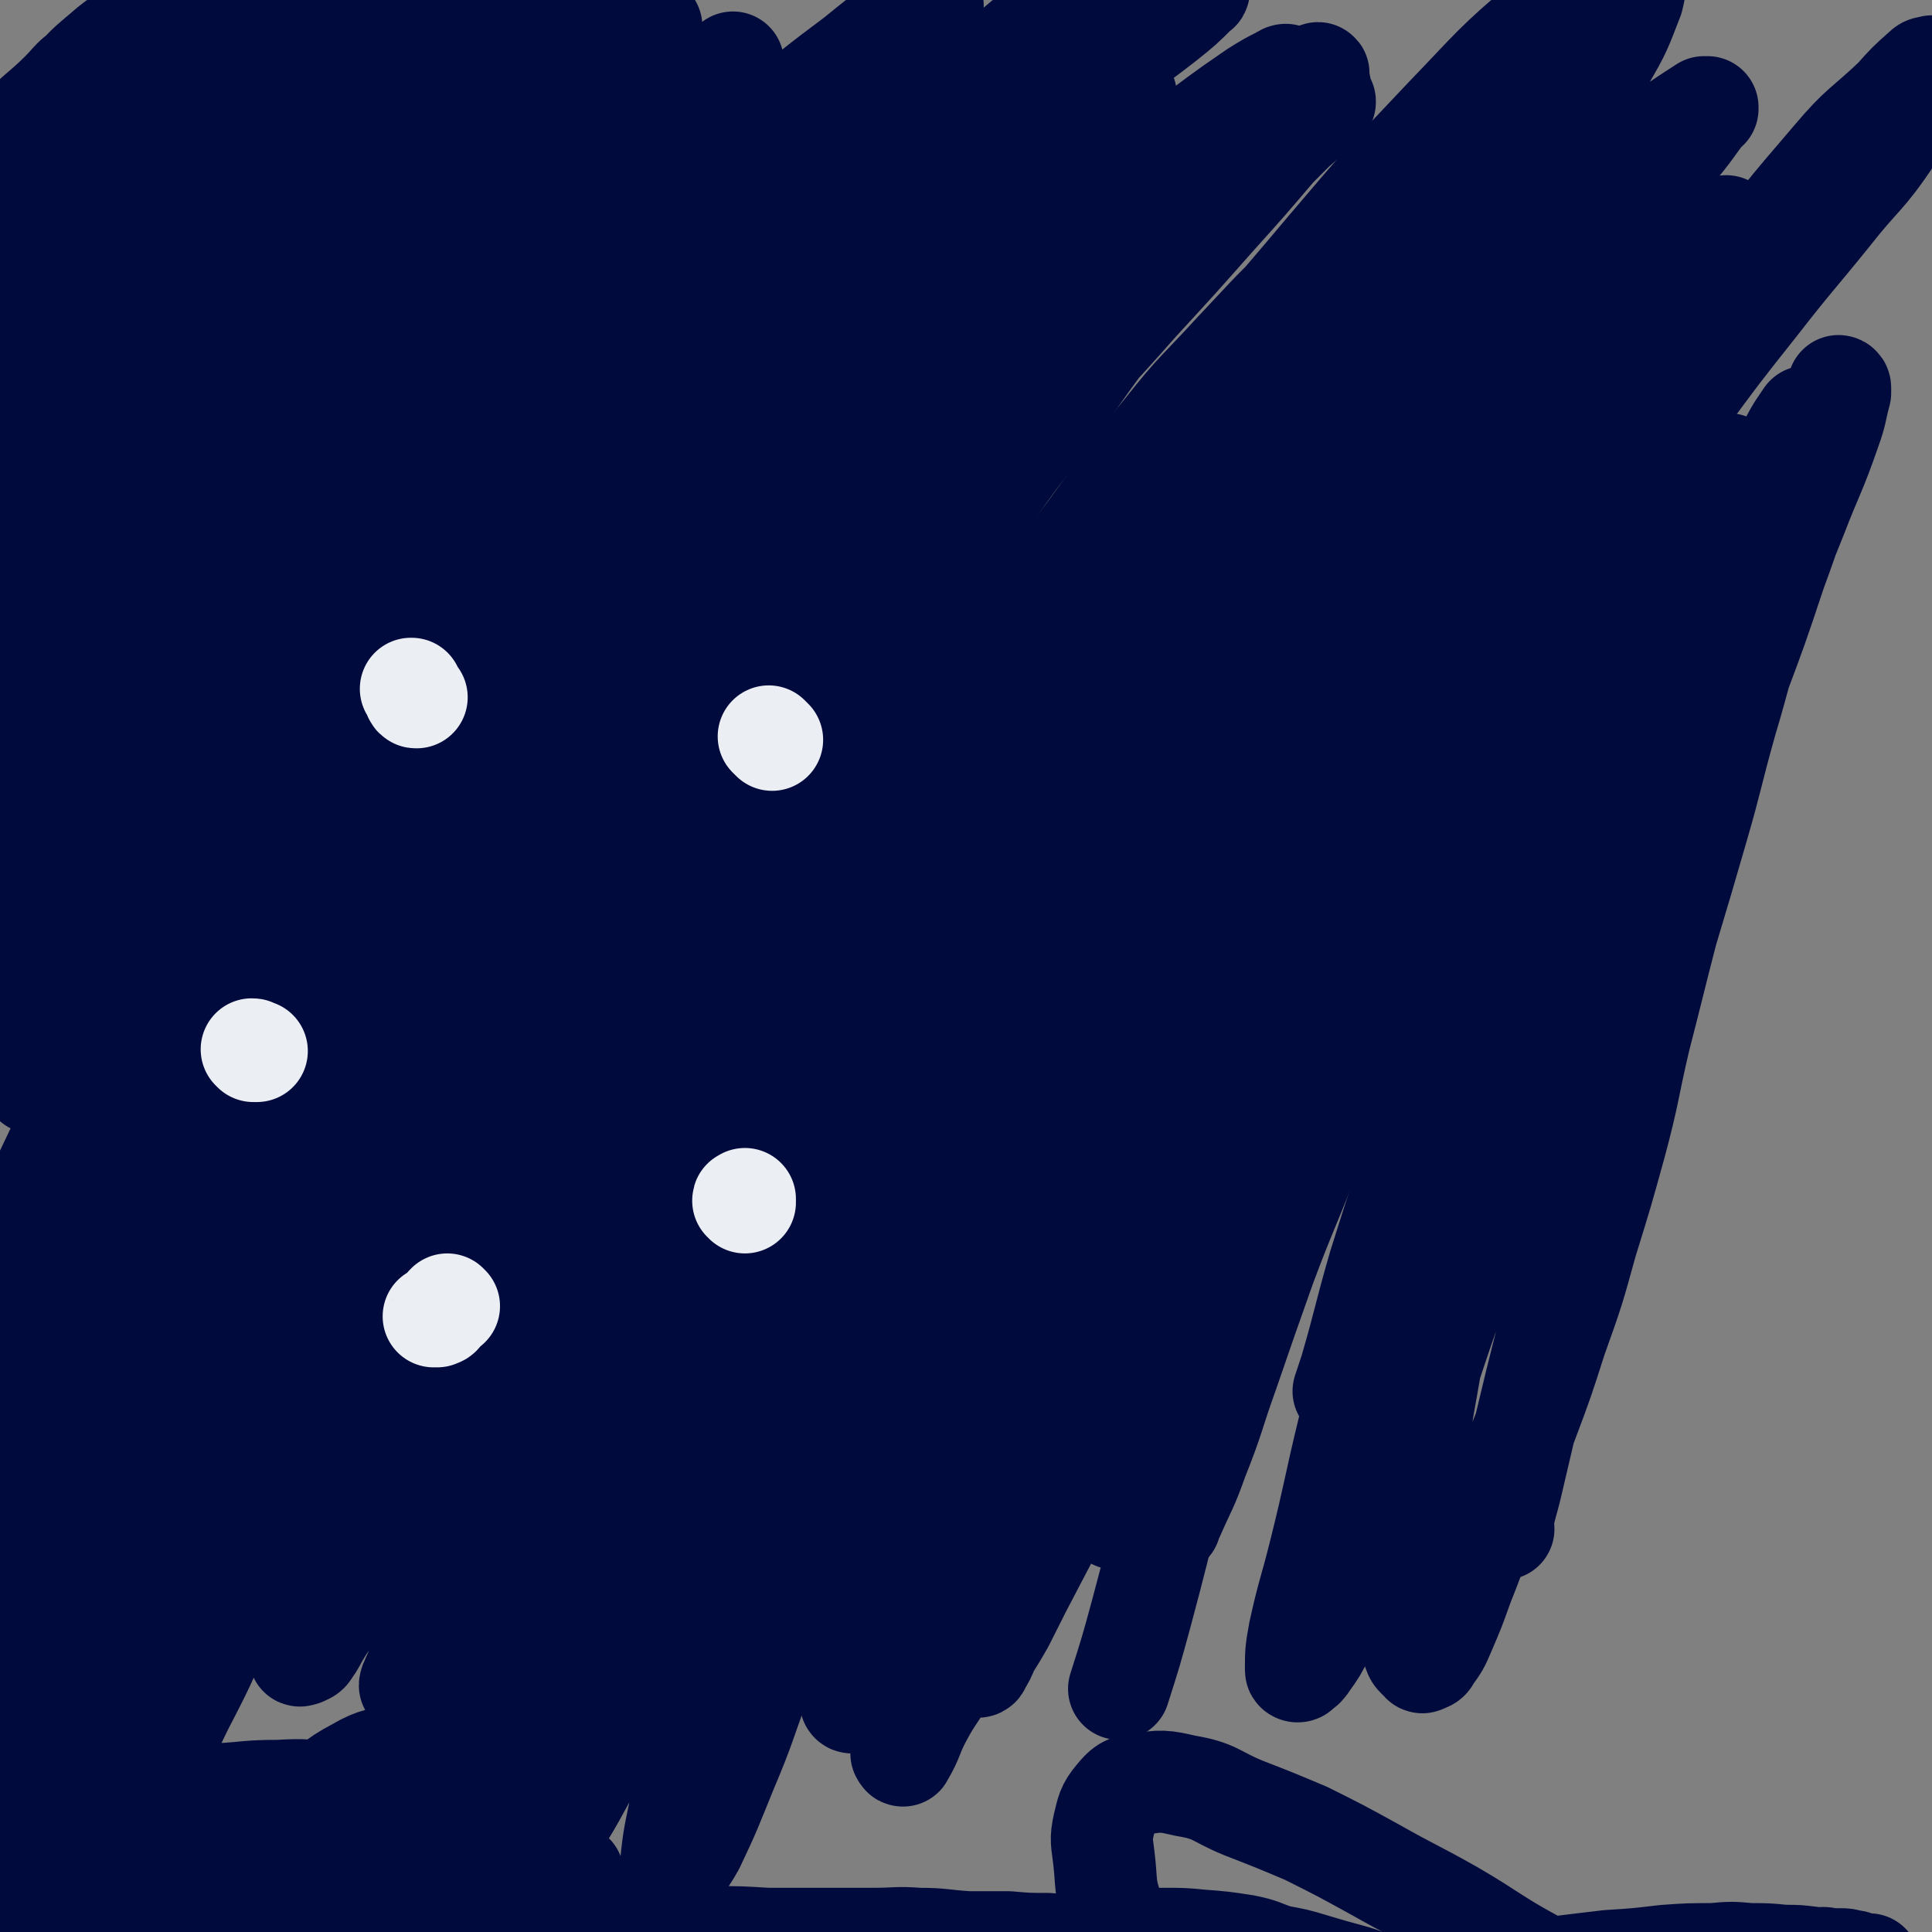 <svg viewBox='0 0 1136 1136' version='1.1' xmlns='http://www.w3.org/2000/svg' xmlns:xlink='http://www.w3.org/1999/xlink'><rect x="0" y="0" width="1136" height="1136" fill="#808080" stroke="none"/><g fill='none' stroke='#010A3D' stroke-width='30' stroke-linecap='round' stroke-linejoin='round'><path d='M23,120c-1,0 -1,0 -1,-1 -1,0 -1,0 -1,0 0,-1 0,-1 -1,-1 0,-1 0,-1 0,-1 0,-1 0,-1 0,-2 2,-3 2,-3 4,-7 7,-10 7,-10 15,-20 10,-13 10,-13 21,-26 11,-14 12,-14 23,-28 9,-10 9,-10 19,-21 7,-7 7,-7 14,-15 5,-4 6,-4 11,-9 1,-1 2,-1 3,-2 0,0 -1,1 -1,1 0,2 0,3 -1,4 -9,12 -9,12 -19,24 -14,17 -15,17 -29,35 -19,23 -20,22 -37,46 -19,29 -24,28 -36,61 -10,28 -6,41 -9,60 '/><path d='M1,190c0,0 -1,-1 -1,-1 1,-5 0,-5 3,-10 12,-27 12,-28 26,-54 13,-25 14,-24 28,-48 12,-20 12,-20 24,-40 7,-11 7,-10 13,-22 4,-6 5,-7 7,-14 0,-1 -1,0 -2,0 -3,-1 -3,-3 -5,-3 -8,2 -9,2 -17,5 -12,6 -12,5 -22,13 -14,12 -15,12 -26,26 -14,17 -16,16 -24,36 -7,15 -4,16 -6,33 -1,7 0,8 1,15 0,6 0,6 0,11 0,1 0,1 0,3 0,0 0,0 0,0 0,-4 -2,-4 0,-8 3,-11 3,-11 8,-21 6,-13 6,-13 13,-26 7,-11 7,-11 14,-22 6,-9 6,-9 12,-19 3,-6 3,-6 7,-13 1,-3 2,-3 3,-6 0,-1 -1,0 -2,-1 -1,0 -1,-1 -2,-1 -4,2 -5,2 -9,4 -8,6 -9,6 -16,14 -17,18 -23,16 -31,38 -6,15 1,18 3,35 0,3 0,3 0,5 '/><path d='M4,131c0,-1 -1,-1 -1,-1 3,-11 1,-13 7,-23 13,-22 14,-21 30,-41 14,-18 14,-18 30,-34 14,-15 14,-15 30,-28 9,-7 10,-7 21,-12 8,-3 9,-5 16,-4 5,0 4,3 8,6 '/></g>
<g fill='none' stroke='#010A3D' stroke-width='60' stroke-linecap='round' stroke-linejoin='round'><path d='M80,214c-1,0 -1,-1 -1,-1 -4,-2 -4,-2 -8,-3 -9,-3 -9,-3 -18,-6 -6,-2 -6,-2 -12,-4 -4,-1 -4,-1 -8,-2 -2,-1 -2,-1 -4,-2 -1,-1 -2,-1 -3,-2 -1,-3 -1,-4 -1,-7 6,-18 6,-19 15,-37 7,-16 8,-16 18,-31 12,-20 13,-19 26,-38 11,-16 11,-16 22,-32 11,-14 11,-14 22,-28 8,-10 8,-10 16,-21 4,-6 4,-6 9,-12 2,-3 3,-3 4,-6 1,0 0,0 -1,0 0,1 0,1 -1,1 -6,8 -6,8 -13,15 -11,14 -12,13 -24,27 -13,14 -12,15 -25,30 -14,16 -15,16 -29,32 -15,18 -16,17 -30,36 -10,13 -8,14 -17,27 -5,9 -6,9 -11,18 -2,3 -2,3 -3,6 0,1 0,1 0,2 -1,0 -1,1 0,1 0,0 1,0 2,0 2,-1 2,-1 4,-1 6,-2 7,-1 12,-4 14,-6 14,-6 27,-14 15,-10 15,-10 29,-23 18,-16 17,-17 34,-36 15,-18 15,-18 30,-36 16,-20 16,-20 33,-39 11,-14 11,-15 23,-28 11,-12 11,-12 24,-22 5,-5 6,-5 12,-10 3,-2 3,-2 7,-4 0,-1 1,-1 1,0 1,0 1,1 1,2 -1,3 -1,3 -2,6 -3,5 -3,6 -6,11 -15,19 -16,18 -31,36 -13,16 -13,16 -25,32 -19,22 -19,22 -37,44 -19,23 -20,23 -38,46 -20,25 -20,25 -39,51 -17,24 -17,24 -34,47 -10,15 -9,15 -20,29 -4,5 -5,4 -9,9 -1,2 -1,2 -1,4 -1,1 0,1 0,1 0,0 0,0 0,0 0,-1 0,-1 0,-2 0,-1 -1,-1 0,-2 1,-2 2,-2 4,-4 8,-4 9,-3 16,-8 15,-11 14,-12 28,-24 15,-13 15,-13 31,-27 17,-14 16,-15 33,-30 18,-16 19,-15 37,-31 16,-15 15,-16 31,-30 19,-15 19,-15 38,-29 18,-13 17,-13 35,-26 16,-13 16,-13 32,-25 16,-12 16,-12 32,-24 11,-9 11,-9 23,-18 10,-7 10,-7 20,-14 8,-5 8,-5 16,-11 3,-2 3,-2 7,-5 0,0 0,0 0,0 -1,0 -1,0 -1,0 -13,9 -14,9 -26,19 -18,13 -18,12 -35,26 -23,19 -23,19 -45,39 -23,22 -24,21 -46,45 -26,27 -26,28 -51,57 -24,28 -24,28 -48,57 -24,28 -23,28 -47,56 -20,25 -20,24 -41,49 -15,18 -15,18 -30,36 -9,10 -13,10 -18,21 -2,4 3,4 5,9 0,4 0,4 0,7 0,2 0,2 0,4 0,1 0,1 0,1 0,-2 -1,-3 0,-5 2,-10 2,-10 6,-18 11,-19 10,-20 23,-37 16,-21 17,-20 34,-40 21,-24 20,-25 42,-49 23,-27 23,-28 48,-54 23,-25 23,-25 46,-48 27,-27 27,-26 54,-52 20,-20 20,-20 40,-40 20,-20 20,-19 39,-40 11,-12 11,-13 21,-26 6,-8 6,-8 12,-16 2,-3 2,-3 3,-6 0,0 -1,0 -2,0 -3,0 -3,0 -6,1 -11,5 -11,4 -21,9 -17,8 -17,8 -33,17 -19,9 -19,9 -36,20 -21,13 -21,13 -40,26 -20,15 -20,16 -40,31 -24,19 -25,18 -48,38 -27,24 -27,23 -52,49 -26,27 -30,25 -50,57 -22,35 -24,36 -34,76 -10,35 -4,43 -6,74 '/><path d='M349,659c0,0 -2,0 -1,-1 13,-19 15,-19 29,-38 16,-24 16,-24 31,-49 22,-36 22,-36 44,-73 21,-35 21,-35 42,-70 22,-36 22,-36 45,-72 21,-33 20,-33 43,-65 18,-26 19,-26 38,-51 21,-29 20,-29 42,-57 20,-24 20,-25 40,-48 16,-17 17,-17 33,-33 13,-13 13,-13 26,-26 8,-7 8,-7 16,-14 1,-1 1,-1 2,-2 0,0 0,-1 0,0 -4,2 -4,3 -8,6 -14,12 -14,12 -28,24 -20,16 -20,16 -39,32 -23,18 -23,18 -45,37 -27,23 -28,22 -54,47 -33,33 -31,34 -63,68 -31,32 -31,32 -62,64 -32,35 -33,34 -63,71 -31,38 -30,39 -59,79 -29,37 -27,38 -56,75 -28,36 -28,36 -58,71 -22,25 -22,25 -46,48 -13,13 -13,14 -28,24 -6,4 -7,2 -14,4 -4,1 -4,1 -7,1 -2,0 -2,0 -3,-1 0,0 0,-1 1,-2 0,-1 -1,-1 0,-3 3,-3 4,-3 7,-6 10,-7 11,-7 20,-15 17,-15 18,-14 34,-32 22,-25 22,-26 42,-53 24,-32 22,-33 46,-65 27,-39 27,-39 56,-77 32,-43 32,-43 65,-85 36,-45 35,-45 73,-88 36,-42 36,-42 75,-82 34,-34 34,-34 70,-65 28,-25 28,-26 59,-48 24,-18 24,-18 50,-32 15,-8 17,-9 31,-14 1,0 -1,2 0,4 0,3 2,3 1,5 -11,18 -12,18 -26,35 -17,20 -17,20 -35,40 -23,26 -23,26 -46,51 -29,33 -30,32 -58,66 -29,35 -28,35 -57,71 -30,39 -29,39 -59,78 -29,39 -30,38 -59,77 -30,40 -31,39 -60,80 -31,44 -30,45 -60,89 -28,41 -29,41 -57,83 -24,36 -24,37 -48,74 -17,26 -17,27 -35,53 -12,19 -12,20 -25,39 -1,1 -1,1 -3,2 -1,1 -2,2 -2,1 0,0 1,-2 2,-3 13,-21 14,-21 28,-42 14,-21 13,-22 27,-44 16,-26 17,-26 32,-52 19,-31 18,-31 36,-63 20,-35 19,-36 40,-71 23,-40 24,-39 48,-79 25,-41 23,-42 50,-82 28,-43 29,-43 60,-85 31,-42 31,-42 64,-82 29,-37 29,-37 59,-72 28,-31 28,-31 56,-62 24,-26 23,-27 47,-52 15,-16 16,-15 32,-30 10,-9 10,-9 20,-19 4,-4 5,-5 9,-9 0,0 -1,0 -2,1 -8,4 -8,4 -16,9 -22,15 -21,15 -43,31 -31,23 -32,22 -62,47 -36,28 -37,27 -70,58 -38,37 -38,38 -74,77 -36,38 -36,38 -70,79 -40,48 -40,48 -77,98 -39,51 -38,52 -75,104 -32,45 -32,45 -64,89 -32,44 -32,44 -64,87 -25,33 -26,33 -52,65 -20,26 -19,27 -40,52 -7,8 -7,8 -16,14 -4,3 -7,6 -10,5 -2,0 -1,-4 0,-8 4,-16 4,-17 10,-33 9,-22 10,-22 21,-44 16,-32 16,-32 34,-63 20,-37 20,-37 41,-73 26,-42 25,-42 53,-83 27,-40 28,-40 58,-79 35,-49 34,-50 71,-96 40,-50 40,-50 82,-98 39,-45 39,-46 80,-89 41,-43 41,-44 84,-85 32,-29 32,-28 66,-56 26,-21 26,-21 53,-42 10,-6 10,-6 20,-12 5,-3 6,-3 11,-5 0,0 0,1 -1,1 -9,9 -9,9 -19,17 -23,18 -24,17 -48,35 -28,22 -28,21 -55,44 -32,28 -32,29 -63,57 -37,34 -38,33 -74,68 -38,38 -38,38 -74,78 -39,43 -39,43 -75,88 -37,47 -37,47 -70,96 -34,52 -33,53 -64,107 -27,48 -28,48 -50,97 -19,41 -16,42 -32,83 -11,29 -11,29 -22,57 -1,3 -1,2 -2,4 -1,1 -1,2 -1,2 0,-1 0,-2 1,-4 8,-16 9,-16 17,-31 10,-18 10,-18 19,-36 14,-26 13,-26 26,-53 17,-33 17,-32 33,-65 18,-36 16,-37 36,-73 24,-45 25,-45 51,-89 26,-44 25,-44 54,-87 27,-42 28,-41 58,-82 29,-40 30,-40 61,-79 31,-39 31,-40 64,-78 31,-35 32,-35 65,-69 24,-25 24,-25 50,-48 20,-17 20,-17 41,-33 10,-8 10,-8 21,-15 6,-4 8,-5 12,-6 1,-1 -1,0 -2,1 -6,5 -6,6 -12,10 -26,20 -26,19 -52,39 -28,21 -28,22 -56,44 -33,27 -35,25 -68,54 -45,40 -45,41 -87,84 -41,44 -40,45 -79,91 -41,49 -42,49 -80,101 -38,52 -37,53 -74,105 -33,48 -34,48 -66,96 -22,33 -22,34 -42,67 -16,25 -15,26 -30,50 -6,9 -6,9 -12,17 -1,1 -1,1 -1,1 -1,1 -1,0 0,0 5,-13 5,-13 11,-25 10,-19 10,-19 19,-38 14,-30 14,-30 28,-59 18,-40 18,-41 37,-80 23,-45 23,-46 48,-90 26,-46 25,-46 54,-90 27,-41 28,-40 58,-79 32,-42 31,-43 67,-82 31,-35 32,-34 67,-66 31,-30 31,-30 64,-59 23,-20 23,-20 47,-38 16,-13 16,-13 32,-24 6,-5 8,-5 13,-7 1,0 0,1 0,2 -8,11 -7,12 -16,21 -20,20 -21,19 -42,38 -32,28 -32,28 -63,58 -39,37 -41,36 -77,77 -43,49 -43,49 -82,103 -40,55 -40,55 -75,113 -36,61 -34,62 -66,124 -24,47 -22,48 -46,95 -17,35 -16,36 -36,69 -3,6 -5,5 -10,8 -2,2 -3,3 -4,3 -2,-1 -3,-2 -2,-4 4,-20 4,-21 12,-41 7,-19 8,-19 17,-38 13,-30 14,-30 27,-60 18,-36 17,-36 34,-73 22,-46 21,-46 44,-91 26,-51 26,-52 56,-101 27,-46 28,-46 59,-91 27,-40 27,-40 58,-78 24,-29 24,-29 50,-56 16,-17 17,-17 33,-33 5,-5 6,-4 11,-9 1,-1 1,-3 1,-2 -12,8 -13,9 -25,19 -26,20 -26,19 -50,39 -33,28 -35,26 -64,57 -42,45 -42,47 -79,97 -40,52 -42,51 -75,107 -32,55 -31,56 -56,114 -22,49 -20,50 -39,100 -12,33 -13,40 -23,66 -1,3 1,-4 1,-8 1,-12 -1,-13 2,-25 6,-27 6,-27 15,-53 9,-27 9,-27 19,-53 11,-24 10,-25 22,-48 16,-32 17,-32 35,-63 18,-33 18,-33 37,-65 22,-38 20,-40 44,-75 24,-35 26,-33 52,-66 25,-32 24,-32 50,-64 15,-19 16,-19 33,-38 9,-10 9,-10 19,-20 6,-7 8,-9 13,-14 1,-1 -1,2 -2,3 -4,3 -4,2 -9,6 -24,18 -24,18 -47,37 -23,19 -24,19 -45,40 -28,29 -29,29 -54,61 -28,37 -27,38 -52,78 -28,44 -29,44 -54,90 -25,44 -24,44 -46,89 -17,33 -15,33 -32,66 -10,17 -14,24 -21,33 -2,3 2,-5 3,-10 1,-8 -1,-8 1,-16 6,-21 6,-21 15,-41 10,-25 12,-24 25,-47 14,-28 15,-27 30,-54 22,-39 22,-39 45,-78 25,-44 23,-46 50,-88 30,-44 32,-44 65,-86 27,-35 27,-36 57,-69 23,-26 24,-25 48,-49 13,-12 13,-12 26,-22 5,-4 6,-5 11,-8 0,0 0,1 0,1 -14,13 -14,13 -27,26 -24,22 -25,21 -48,43 -30,30 -31,30 -60,62 -32,38 -32,39 -62,78 -35,46 -38,44 -68,93 -31,47 -29,49 -55,99 -24,45 -28,44 -45,91 -11,29 -8,31 -11,62 -2,15 0,17 0,31 '/><path d='M1,525c0,0 -1,0 -1,-1 2,-9 3,-9 7,-17 9,-21 10,-21 20,-41 16,-30 16,-31 32,-60 26,-44 26,-44 53,-87 28,-46 26,-48 57,-92 30,-40 31,-39 64,-77 29,-32 29,-32 59,-62 24,-24 24,-24 49,-45 12,-10 13,-10 27,-19 7,-5 7,-5 15,-8 0,-1 0,0 0,0 -3,4 -3,5 -7,8 -19,16 -20,15 -39,31 -26,21 -27,20 -52,42 -31,28 -31,28 -61,58 -33,33 -32,33 -63,68 -38,43 -40,42 -75,88 -33,44 -38,43 -62,92 -19,37 -13,40 -24,80 -1,5 0,6 0,12 '/><path d='M688,896c0,0 -1,0 -1,-1 0,-2 1,-2 3,-4 7,-16 8,-16 14,-33 10,-25 9,-26 18,-51 11,-32 11,-32 22,-63 12,-32 13,-32 25,-63 14,-35 13,-36 26,-71 17,-42 16,-42 33,-84 19,-44 19,-44 38,-88 20,-44 18,-45 40,-87 27,-51 27,-51 58,-101 27,-43 27,-44 57,-85 27,-37 27,-37 57,-72 16,-19 18,-18 36,-35 8,-9 8,-9 17,-17 2,-2 2,-1 5,-2 0,0 0,0 0,0 -12,21 -10,22 -24,42 -16,24 -18,22 -36,45 -21,26 -22,26 -43,53 -23,29 -23,29 -45,59 -24,33 -24,33 -47,66 -23,34 -24,34 -46,69 -29,44 -29,44 -55,89 -25,44 -24,44 -47,89 -26,48 -26,48 -50,97 -21,42 -21,42 -41,85 -19,38 -17,39 -36,77 -15,31 -16,30 -32,60 -12,22 -12,22 -24,45 -10,19 -10,19 -20,39 -4,7 -4,7 -9,15 -2,5 -2,5 -5,10 0,1 -1,1 -1,1 0,-1 0,-2 1,-3 7,-16 8,-15 15,-31 12,-27 11,-27 22,-55 12,-29 11,-29 23,-58 17,-41 17,-42 35,-83 17,-40 18,-40 36,-79 21,-44 21,-44 42,-88 23,-47 23,-47 46,-94 25,-50 24,-50 51,-99 22,-41 23,-41 47,-82 22,-37 22,-37 45,-73 19,-30 19,-31 40,-59 11,-16 12,-15 25,-30 5,-6 5,-6 11,-12 0,0 0,0 1,-1 0,0 0,0 0,0 -17,18 -17,18 -33,36 -20,22 -21,21 -39,44 -20,24 -20,25 -39,51 -23,33 -24,32 -45,67 -26,45 -25,46 -48,93 -24,48 -24,49 -45,99 -23,52 -22,53 -43,106 -20,51 -19,51 -40,102 -19,46 -18,46 -40,91 -16,33 -18,32 -35,65 -15,27 -14,28 -28,55 -11,21 -11,21 -23,42 -7,13 -8,12 -15,25 -6,11 -5,13 -11,23 0,1 -1,-1 -1,-1 0,-1 0,-1 0,-1 5,-15 5,-15 11,-30 8,-22 9,-22 17,-45 11,-28 11,-28 21,-57 13,-36 13,-36 25,-72 14,-40 14,-40 27,-81 17,-48 16,-48 34,-96 17,-46 17,-46 36,-91 21,-47 20,-47 43,-93 20,-41 21,-41 44,-81 22,-39 22,-39 45,-77 19,-33 19,-33 40,-65 17,-27 18,-27 36,-53 15,-21 15,-22 31,-41 5,-6 6,-5 13,-9 4,-3 4,-3 8,-6 1,0 2,0 2,1 -2,6 -3,6 -7,13 -9,17 -9,17 -20,34 -16,23 -16,23 -32,46 -20,29 -20,29 -40,59 -22,34 -23,33 -44,68 -26,42 -25,43 -49,86 -26,46 -27,46 -50,94 -26,52 -24,53 -48,107 -21,48 -22,48 -42,97 -21,48 -20,49 -40,97 -15,36 -14,37 -30,72 -13,28 -13,28 -28,55 -6,11 -7,11 -15,22 -5,7 -5,7 -11,13 -3,2 -4,3 -6,4 -1,0 -1,-1 -1,-2 1,-9 0,-10 2,-18 9,-26 11,-25 21,-50 12,-29 12,-29 24,-59 14,-36 14,-36 28,-72 19,-46 19,-46 39,-92 21,-48 21,-48 42,-96 21,-45 19,-46 42,-90 25,-51 27,-50 55,-99 25,-44 23,-45 49,-88 24,-39 24,-38 49,-76 24,-35 23,-35 48,-69 23,-30 24,-29 48,-58 18,-22 19,-21 37,-43 11,-13 10,-13 20,-26 0,0 0,1 0,1 -1,0 -1,-1 -2,-1 -17,11 -17,11 -33,23 -20,16 -21,16 -40,35 -21,20 -22,20 -41,43 -28,32 -29,31 -54,65 -29,39 -29,40 -56,81 -27,44 -29,43 -52,89 -29,58 -26,59 -51,119 -22,52 -21,53 -44,105 -22,51 -22,51 -46,100 -20,41 -21,41 -43,80 -18,32 -18,32 -37,63 -13,21 -13,21 -27,42 -12,21 -12,21 -23,41 -9,15 -8,15 -16,30 -5,9 -5,9 -10,18 -1,3 -2,4 -3,5 0,1 0,-1 1,-2 6,-15 7,-15 13,-31 11,-26 11,-26 22,-51 14,-34 14,-35 29,-68 17,-40 17,-40 35,-79 21,-46 22,-46 44,-91 24,-47 24,-47 47,-94 26,-49 25,-49 51,-98 27,-51 26,-51 55,-101 27,-47 27,-47 56,-93 23,-36 24,-36 49,-71 24,-35 24,-35 50,-68 16,-21 16,-21 34,-40 10,-11 10,-11 22,-21 6,-4 6,-4 12,-8 1,0 1,0 1,1 -1,4 0,5 -3,9 -12,20 -12,20 -26,38 -18,25 -20,24 -38,50 -22,31 -22,31 -43,63 -26,40 -26,40 -50,81 -27,45 -28,45 -53,90 -29,53 -27,54 -57,106 -28,48 -30,47 -58,95 -29,49 -30,49 -56,100 -25,47 -25,47 -47,96 -20,44 -21,44 -39,89 -17,42 -15,42 -30,84 -10,27 -9,27 -20,53 -9,22 -9,23 -19,44 -4,7 -4,7 -9,13 -2,2 -2,3 -4,4 -1,0 -1,0 -1,-1 2,-19 2,-19 6,-38 5,-27 5,-27 12,-53 9,-32 9,-32 19,-63 13,-42 13,-42 27,-83 16,-46 15,-46 33,-92 19,-50 19,-50 41,-100 22,-49 23,-49 47,-96 23,-45 24,-45 48,-89 26,-46 25,-47 53,-93 25,-42 26,-42 53,-82 24,-33 24,-33 49,-65 23,-30 22,-31 46,-60 19,-24 19,-24 39,-47 12,-15 12,-15 25,-29 7,-8 7,-8 14,-16 2,-2 3,-2 5,-3 0,0 -1,0 -1,1 -11,13 -10,14 -21,27 -22,27 -22,26 -44,53 -22,27 -22,26 -44,54 -30,37 -31,37 -59,75 -30,42 -29,42 -58,85 -30,46 -31,45 -59,92 -33,56 -32,56 -62,113 -28,55 -27,55 -55,110 -25,51 -26,51 -50,103 -23,47 -22,47 -43,94 -18,41 -17,41 -36,81 -15,32 -16,32 -34,63 -12,22 -12,22 -26,42 -4,5 -5,5 -9,10 -2,1 -3,3 -5,3 -1,-1 -2,-3 -2,-6 5,-26 4,-26 12,-52 8,-28 9,-28 19,-56 13,-34 13,-34 27,-69 15,-36 15,-36 31,-71 18,-40 18,-41 37,-80 22,-45 22,-45 45,-89 25,-49 24,-49 51,-97 28,-50 29,-50 59,-99 30,-48 31,-47 62,-95 30,-44 29,-45 60,-89 29,-40 30,-39 60,-78 27,-36 27,-36 54,-71 27,-34 26,-35 54,-68 20,-22 21,-21 42,-43 15,-15 15,-15 30,-29 4,-3 4,-3 9,-5 1,-1 2,-2 3,-2 1,0 0,0 0,1 -14,18 -14,18 -28,36 -18,20 -18,20 -36,40 -27,30 -27,30 -53,60 -29,34 -29,34 -57,67 -33,41 -34,40 -65,82 -34,46 -33,47 -65,95 -32,49 -34,48 -64,99 -31,52 -29,53 -59,106 -28,50 -28,50 -56,99 -26,47 -26,47 -51,94 -23,42 -23,42 -46,84 -21,39 -21,39 -44,76 -13,22 -13,22 -27,43 -6,9 -6,10 -13,18 -2,3 -4,5 -5,4 -1,-1 1,-4 2,-7 7,-19 7,-19 15,-38 11,-26 11,-26 23,-52 15,-33 15,-33 30,-65 17,-38 16,-38 34,-75 24,-49 25,-48 49,-97 26,-51 25,-51 52,-102 32,-59 32,-59 67,-116 36,-57 37,-57 75,-113 36,-53 34,-54 73,-105 34,-44 35,-43 71,-86 34,-40 34,-40 70,-78 28,-29 28,-31 59,-57 16,-13 17,-12 36,-21 6,-3 10,-6 14,-4 4,2 2,7 1,12 -7,18 -7,19 -17,36 -14,25 -15,24 -32,49 -24,35 -24,35 -49,70 -27,38 -26,39 -54,77 -31,41 -32,40 -64,80 -33,41 -32,41 -66,81 -36,42 -38,40 -73,82 -36,43 -35,44 -69,88 -33,43 -34,42 -64,87 -31,47 -30,47 -57,96 -27,49 -26,49 -51,99 -24,47 -24,46 -47,94 -18,37 -17,37 -35,74 -13,27 -12,27 -27,52 -5,9 -6,9 -12,16 -1,2 -2,3 -3,4 -1,0 -2,-1 -2,-2 3,-15 3,-16 8,-31 6,-19 7,-19 15,-37 10,-24 10,-24 20,-47 14,-33 13,-34 29,-67 18,-39 18,-39 37,-78 21,-43 21,-43 43,-84 25,-46 25,-46 52,-90 29,-50 27,-52 61,-100 33,-49 35,-48 73,-95 34,-42 34,-42 70,-83 32,-36 31,-36 64,-72 30,-31 30,-31 61,-61 27,-27 26,-27 54,-53 19,-18 20,-17 40,-33 10,-9 10,-9 20,-17 4,-2 5,-3 9,-4 0,-1 1,0 1,0 -2,3 -2,4 -5,7 -19,19 -19,19 -39,38 -22,22 -23,22 -45,44 -30,29 -30,29 -58,59 -31,34 -31,35 -60,70 -37,43 -38,42 -73,87 -36,47 -34,48 -68,96 -33,47 -33,47 -66,93 -29,43 -30,42 -58,85 -28,41 -27,42 -53,85 -23,39 -22,39 -46,79 -16,27 -17,27 -34,54 -13,20 -12,21 -26,40 -5,7 -6,7 -12,13 -4,5 -4,5 -9,10 0,1 -1,2 -2,1 0,0 0,-1 1,-3 4,-9 4,-9 9,-19 11,-21 11,-20 21,-42 11,-24 10,-25 22,-49 13,-29 13,-29 27,-58 17,-34 18,-34 35,-68 18,-35 18,-35 37,-69 21,-38 21,-38 43,-75 23,-38 23,-38 48,-76 26,-42 26,-42 54,-82 25,-36 26,-36 52,-71 25,-33 25,-33 50,-66 22,-30 21,-31 45,-60 19,-24 20,-23 41,-46 19,-20 19,-21 39,-40 9,-9 9,-8 19,-17 7,-5 7,-5 13,-10 2,-2 3,-2 5,-3 0,-1 0,0 -1,1 -1,2 -1,2 -3,4 -8,9 -8,8 -17,17 -20,23 -21,23 -41,46 -21,24 -21,24 -41,49 -27,33 -26,34 -52,67 -26,32 -26,31 -52,63 -31,39 -31,39 -63,78 -27,33 -28,33 -56,65 -29,33 -31,32 -58,66 -28,34 -27,35 -52,70 -25,37 -26,37 -49,74 -23,36 -23,36 -44,73 -16,27 -15,28 -30,55 -13,24 -14,23 -27,47 -8,14 -7,14 -15,28 -6,11 -7,10 -13,20 -3,5 -3,6 -6,10 -1,2 -2,2 -4,3 -1,0 -2,1 -2,0 -1,-2 0,-3 0,-5 4,-13 3,-13 8,-25 7,-18 8,-18 16,-36 10,-25 9,-25 20,-49 11,-28 12,-28 23,-56 15,-36 14,-36 28,-72 16,-39 15,-39 31,-78 19,-45 18,-46 38,-90 22,-47 22,-47 46,-93 21,-42 21,-42 44,-83 26,-47 26,-47 53,-93 24,-42 24,-42 50,-82 22,-33 22,-33 47,-64 18,-24 19,-23 39,-46 13,-15 12,-16 26,-31 7,-8 8,-8 16,-15 0,0 1,1 1,1 0,0 -1,0 -1,1 -13,13 -13,13 -27,26 -17,17 -17,17 -35,34 -23,22 -23,22 -47,43 -26,25 -26,25 -53,49 -28,27 -29,26 -57,54 -31,31 -32,31 -62,65 -33,38 -33,39 -65,79 -33,41 -35,39 -66,82 -30,42 -29,43 -57,86 -26,39 -26,39 -50,78 -20,31 -21,31 -39,62 -12,20 -11,21 -22,41 -4,9 -5,8 -9,17 -2,4 -1,4 -2,7 -1,1 -1,2 -1,2 5,-2 6,-3 11,-7 8,-6 9,-6 16,-14 17,-18 17,-18 33,-38 16,-21 15,-21 29,-44 18,-27 17,-27 33,-55 20,-33 19,-33 39,-66 19,-31 20,-31 39,-62 21,-32 20,-33 42,-65 20,-31 21,-31 42,-61 22,-31 21,-32 45,-62 21,-26 22,-25 43,-49 25,-28 25,-29 50,-56 15,-17 15,-17 32,-33 13,-14 13,-14 28,-26 9,-9 9,-9 20,-17 1,-1 1,-1 3,-1 1,0 2,-1 2,0 -6,9 -7,10 -14,20 -14,19 -14,19 -29,39 -21,28 -22,27 -43,55 -25,36 -26,35 -50,71 -28,42 -28,42 -55,84 -32,52 -30,52 -62,104 -29,45 -29,45 -58,90 -28,44 -29,44 -57,88 -24,40 -24,40 -48,80 -22,38 -24,37 -44,76 -20,37 -19,38 -36,76 -13,32 -13,32 -24,65 -10,28 -9,28 -17,56 -2,8 -2,8 -4,16 0,3 -2,7 -1,6 5,-5 8,-8 13,-18 12,-19 12,-19 21,-39 11,-24 10,-25 20,-49 11,-28 11,-28 22,-57 12,-34 12,-34 24,-68 14,-37 13,-37 28,-74 13,-32 13,-32 28,-63 12,-26 13,-26 26,-53 11,-22 11,-22 23,-45 8,-15 8,-15 17,-31 2,-4 2,-3 4,-7 1,-1 2,-4 1,-3 -2,6 -4,8 -7,16 -10,22 -11,22 -19,45 -12,32 -13,32 -23,64 -14,47 -13,47 -25,94 -13,47 -11,47 -25,94 -12,41 -11,41 -27,81 -12,34 -12,34 -28,65 -12,25 -12,25 -26,48 -11,17 -12,16 -23,32 -9,13 -10,13 -17,27 -5,12 -4,12 -8,25 -3,7 -2,7 -4,15 -1,4 -1,6 -1,8 0,0 -1,-1 -1,-3 0,-16 0,-16 -1,-33 -1,-23 -1,-23 -3,-47 -1,-29 -1,-29 -2,-59 -2,-35 -2,-35 -3,-71 0,-39 1,-39 2,-78 1,-33 1,-33 4,-65 2,-29 3,-29 6,-58 3,-22 3,-22 6,-45 2,-12 2,-12 4,-24 1,-3 1,-3 1,-5 0,0 0,-1 1,0 0,5 0,6 0,12 -2,29 -3,29 -5,58 -1,36 -1,36 -1,71 0,42 1,42 3,84 3,45 3,45 6,89 4,45 7,45 7,90 0,19 -3,19 -7,37 -1,7 -1,7 -4,13 -2,2 -3,2 -5,4 -2,1 -3,2 -5,2 -2,1 -2,1 -3,0 -1,0 -2,-1 -2,-2 -1,-5 -2,-5 -2,-11 -1,-22 -1,-22 -1,-44 -1,-26 -2,-26 -3,-53 0,-33 -1,-33 -1,-66 1,-30 2,-30 4,-61 2,-32 2,-32 4,-64 2,-26 2,-26 5,-52 3,-23 3,-23 7,-46 2,-14 2,-14 5,-28 1,-3 1,-3 2,-6 1,-1 1,-2 2,-2 0,2 1,3 1,6 -1,28 -1,28 -2,57 -1,31 -2,31 -1,62 0,42 0,42 3,85 3,44 4,44 9,89 5,45 7,45 13,90 4,29 4,29 7,58 1,13 1,13 2,27 0,1 0,2 1,3 1,2 1,2 2,3 2,1 3,1 5,1 6,-2 7,-2 12,-5 7,-5 8,-5 13,-11 10,-11 9,-12 18,-25 8,-12 7,-12 15,-24 10,-16 8,-18 19,-33 7,-10 8,-9 17,-17 13,-12 13,-14 28,-22 12,-7 13,-5 26,-9 13,-4 13,-4 26,-7 14,-2 14,-2 27,-3 10,-1 10,0 20,-1 7,0 7,0 14,-1 4,0 4,0 7,1 1,0 1,-1 2,0 0,0 0,0 0,1 -5,6 -5,6 -10,12 -9,8 -9,8 -19,15 -12,9 -12,11 -26,16 -20,6 -21,4 -43,5 -20,0 -20,-1 -40,-3 -22,-2 -22,-3 -45,-6 -20,-4 -20,-4 -41,-7 -18,-3 -18,-3 -35,-4 -10,-1 -10,-1 -19,-2 -7,0 -7,0 -14,0 -3,0 -3,1 -6,1 -1,0 -2,0 -2,0 -1,0 -1,1 0,1 6,2 6,3 13,4 13,2 13,2 26,2 14,1 14,1 28,1 15,-1 15,-1 30,-1 17,-1 17,-2 35,-2 16,-1 16,0 32,1 17,2 17,1 34,5 17,3 17,4 34,10 15,4 15,4 29,10 13,4 13,4 25,10 7,3 6,4 12,8 3,2 3,2 6,5 1,0 1,0 1,1 0,1 0,1 -1,1 -2,1 -2,2 -5,2 -12,3 -12,3 -25,5 -15,2 -15,2 -30,3 -17,0 -17,0 -33,-2 -16,-1 -16,-1 -32,-4 -18,-3 -18,-4 -35,-8 -16,-4 -16,-5 -32,-9 -13,-3 -13,-3 -27,-5 -10,-2 -11,-2 -21,-2 -7,-1 -7,-1 -15,-1 -4,0 -4,0 -9,0 -1,0 -1,0 -2,0 -1,0 -2,0 -2,0 1,0 2,-1 4,-1 5,-1 5,-1 9,-2 8,-1 8,-1 15,-1 10,-1 10,-1 19,0 11,1 11,1 22,3 13,3 13,3 26,6 14,4 14,4 29,8 13,4 13,4 26,7 12,3 12,2 24,4 12,2 12,3 24,3 8,1 8,0 17,0 7,0 7,0 14,0 6,0 6,0 12,0 2,0 2,0 4,0 1,0 1,0 2,0 0,0 1,0 1,0 -1,0 -1,0 -2,0 -11,-1 -11,-1 -22,-2 -14,-1 -14,-1 -28,-2 -13,-1 -13,-1 -26,-2 -15,0 -15,0 -29,0 -13,0 -14,-1 -27,0 -13,1 -13,2 -26,4 -11,1 -11,1 -21,2 -8,1 -8,1 -16,2 -6,1 -6,1 -12,1 -4,1 -4,0 -8,0 -1,0 -1,0 -2,0 0,0 -1,0 -1,0 7,1 9,1 17,2 11,1 11,2 21,4 16,3 16,3 31,6 17,3 17,3 35,5 17,2 17,1 34,3 19,1 19,1 37,2 19,1 19,1 38,2 19,1 19,1 38,1 18,0 18,0 36,0 18,0 18,1 36,1 16,0 16,0 32,1 19,0 19,0 38,0 12,0 12,0 25,0 13,0 13,-1 26,0 14,0 14,1 29,2 12,0 12,0 24,0 11,1 11,1 23,1 12,1 12,0 24,0 12,-1 12,-2 25,-2 10,-1 10,-1 20,-1 10,0 11,0 21,1 13,1 13,1 26,3 10,2 10,3 19,6 11,2 11,2 21,5 10,3 10,3 21,6 11,3 11,4 22,7 11,2 11,2 22,4 11,1 11,1 23,2 11,0 11,0 22,0 10,0 10,1 20,0 11,-1 11,-2 22,-3 11,-2 11,-2 23,-3 9,0 9,0 18,-1 8,-1 8,0 16,-1 9,-1 9,-2 19,-4 7,-1 7,0 14,-1 8,-1 8,-1 15,-2 5,-1 5,-1 11,-2 6,-1 6,-1 11,-2 5,-1 5,-2 10,-2 4,-1 4,-1 8,-1 3,-1 3,-1 7,0 3,0 3,0 6,0 3,0 3,0 6,1 2,0 2,0 4,1 2,0 2,1 3,1 2,0 2,0 3,0 0,0 0,0 1,0 0,0 0,0 0,0 0,0 0,0 0,0 0,0 0,0 -1,0 0,0 0,0 -1,0 0,0 0,0 -1,0 0,0 0,0 -1,0 0,0 0,0 -1,0 -1,0 -1,0 -2,0 -3,0 -3,1 -5,0 -5,0 -5,-1 -10,-2 -6,-1 -6,-1 -12,-2 -8,-1 -8,-1 -16,-1 -10,-1 -10,-1 -20,-1 -11,-1 -11,-1 -22,0 -14,0 -14,0 -28,1 -17,2 -17,2 -33,3 -17,2 -17,2 -33,4 -17,3 -17,4 -34,7 -20,4 -19,4 -39,8 -17,3 -17,2 -34,5 -16,2 -16,3 -33,4 -15,1 -15,1 -30,0 -13,-1 -13,-1 -25,-4 -12,-2 -12,-1 -23,-6 -7,-4 -6,-5 -12,-10 -7,-6 -8,-5 -14,-12 -8,-11 -10,-11 -14,-24 -6,-16 -4,-17 -6,-33 -1,-9 -2,-10 0,-19 2,-8 2,-10 7,-16 5,-6 6,-7 14,-8 13,-2 14,-2 27,1 18,3 17,6 34,13 18,7 18,7 37,15 20,10 20,10 40,21 23,13 23,12 46,25 24,14 24,16 48,29 31,18 31,19 63,35 31,15 31,16 64,27 27,10 27,11 55,15 19,3 21,3 39,-2 11,-2 16,-3 19,-11 4,-8 -5,-11 -6,-21 -2,-10 0,-13 0,-20 '/><path d='M656,893c0,0 -1,0 -1,-1 3,-10 4,-10 8,-20 14,-34 14,-34 29,-68 15,-35 15,-35 31,-71 14,-33 15,-33 29,-66 13,-32 13,-32 26,-63 10,-25 11,-25 21,-50 3,-9 3,-9 7,-18 1,-2 3,-6 2,-4 -4,13 -4,17 -11,34 -10,27 -11,27 -22,53 -17,45 -18,45 -34,90 -19,57 -20,56 -37,114 -18,62 -16,63 -33,126 -6,22 -6,22 -13,44 '/><path d='M884,899c-1,0 -2,0 -1,-1 2,-13 3,-13 6,-26 7,-30 7,-30 14,-59 10,-40 10,-40 20,-80 9,-39 8,-40 19,-79 13,-48 13,-47 27,-95 13,-44 12,-45 26,-89 11,-35 13,-34 26,-69 12,-32 12,-32 23,-65 10,-27 9,-27 19,-53 7,-21 7,-21 14,-41 2,-7 2,-8 4,-15 0,0 1,0 1,1 0,1 0,1 0,3 -3,11 -2,11 -6,22 -9,26 -10,25 -20,51 -12,30 -12,29 -23,59 -10,30 -9,31 -18,61 -9,32 -8,32 -17,63 -9,31 -9,31 -18,61 -8,31 -8,32 -16,63 -7,30 -6,31 -14,61 -8,29 -8,29 -17,58 -8,29 -8,29 -18,57 -8,25 -8,25 -17,49 -9,24 -10,23 -19,46 -10,25 -9,25 -19,50 -5,14 -5,14 -11,28 -3,7 -3,7 -8,14 -1,2 -1,2 -4,3 -1,1 -1,0 -2,-1 -2,-2 -3,-2 -4,-6 -3,-17 -4,-17 -5,-34 0,-28 2,-28 5,-55 3,-33 2,-33 8,-66 7,-41 8,-41 18,-82 10,-42 10,-42 22,-83 13,-44 13,-44 28,-87 17,-46 18,-46 38,-90 18,-43 19,-43 39,-85 17,-35 16,-35 35,-69 14,-26 15,-26 30,-52 6,-11 6,-12 13,-22 0,0 0,1 1,1 0,1 0,1 0,1 -2,9 0,10 -4,18 -9,20 -11,20 -21,39 -17,33 -17,33 -33,66 -20,43 -19,43 -38,87 -21,49 -23,48 -42,97 -21,55 -20,55 -39,110 -17,52 -16,52 -33,104 -16,46 -15,46 -31,92 -11,29 -11,29 -23,57 -10,22 -10,23 -21,45 -4,8 -4,8 -9,15 -2,3 -2,3 -5,5 0,1 -2,1 -2,0 0,-10 0,-11 2,-22 5,-23 6,-23 12,-47 9,-36 8,-36 17,-73 11,-45 10,-45 23,-89 13,-47 13,-47 28,-94 15,-46 15,-46 33,-91 16,-44 16,-44 35,-87 17,-38 17,-38 36,-75 15,-31 16,-31 32,-62 13,-24 13,-24 26,-49 4,-8 3,-8 8,-16 1,-2 3,-5 2,-4 -3,7 -5,10 -11,20 -12,19 -14,18 -25,39 -20,35 -20,36 -37,73 -19,41 -19,41 -37,83 -20,46 -20,45 -38,91 -17,44 -16,45 -32,89 -13,38 -13,38 -25,76 -9,31 -8,31 -17,62 -2,6 -2,6 -4,12 '/></g>
<g fill='none' stroke='#EBEEF3' stroke-width='60' stroke-linecap='round' stroke-linejoin='round'><path d='M245,410c-1,0 -1,0 -1,-1 -1,0 0,0 0,0 0,-1 -1,-1 -1,-2 -1,-1 -1,-1 -1,-2 -1,0 0,0 0,0 0,0 0,0 0,0 '/><path d='M453,434c0,0 -1,-1 -1,-1 0,0 1,1 2,2 '/><path d='M438,707c0,-1 -1,-1 -1,-1 0,-1 0,0 1,0 0,0 0,0 0,0 0,0 0,0 0,-1 '/><path d='M264,768c0,0 -1,-1 -1,-1 -1,1 -1,1 -2,3 -2,1 -1,2 -2,3 -1,1 -1,0 -2,1 -1,0 -1,0 -2,0 '/><path d='M149,618c0,0 -1,-1 -1,-1 1,0 1,0 2,1 1,0 1,0 1,0 '/></g>
</svg>